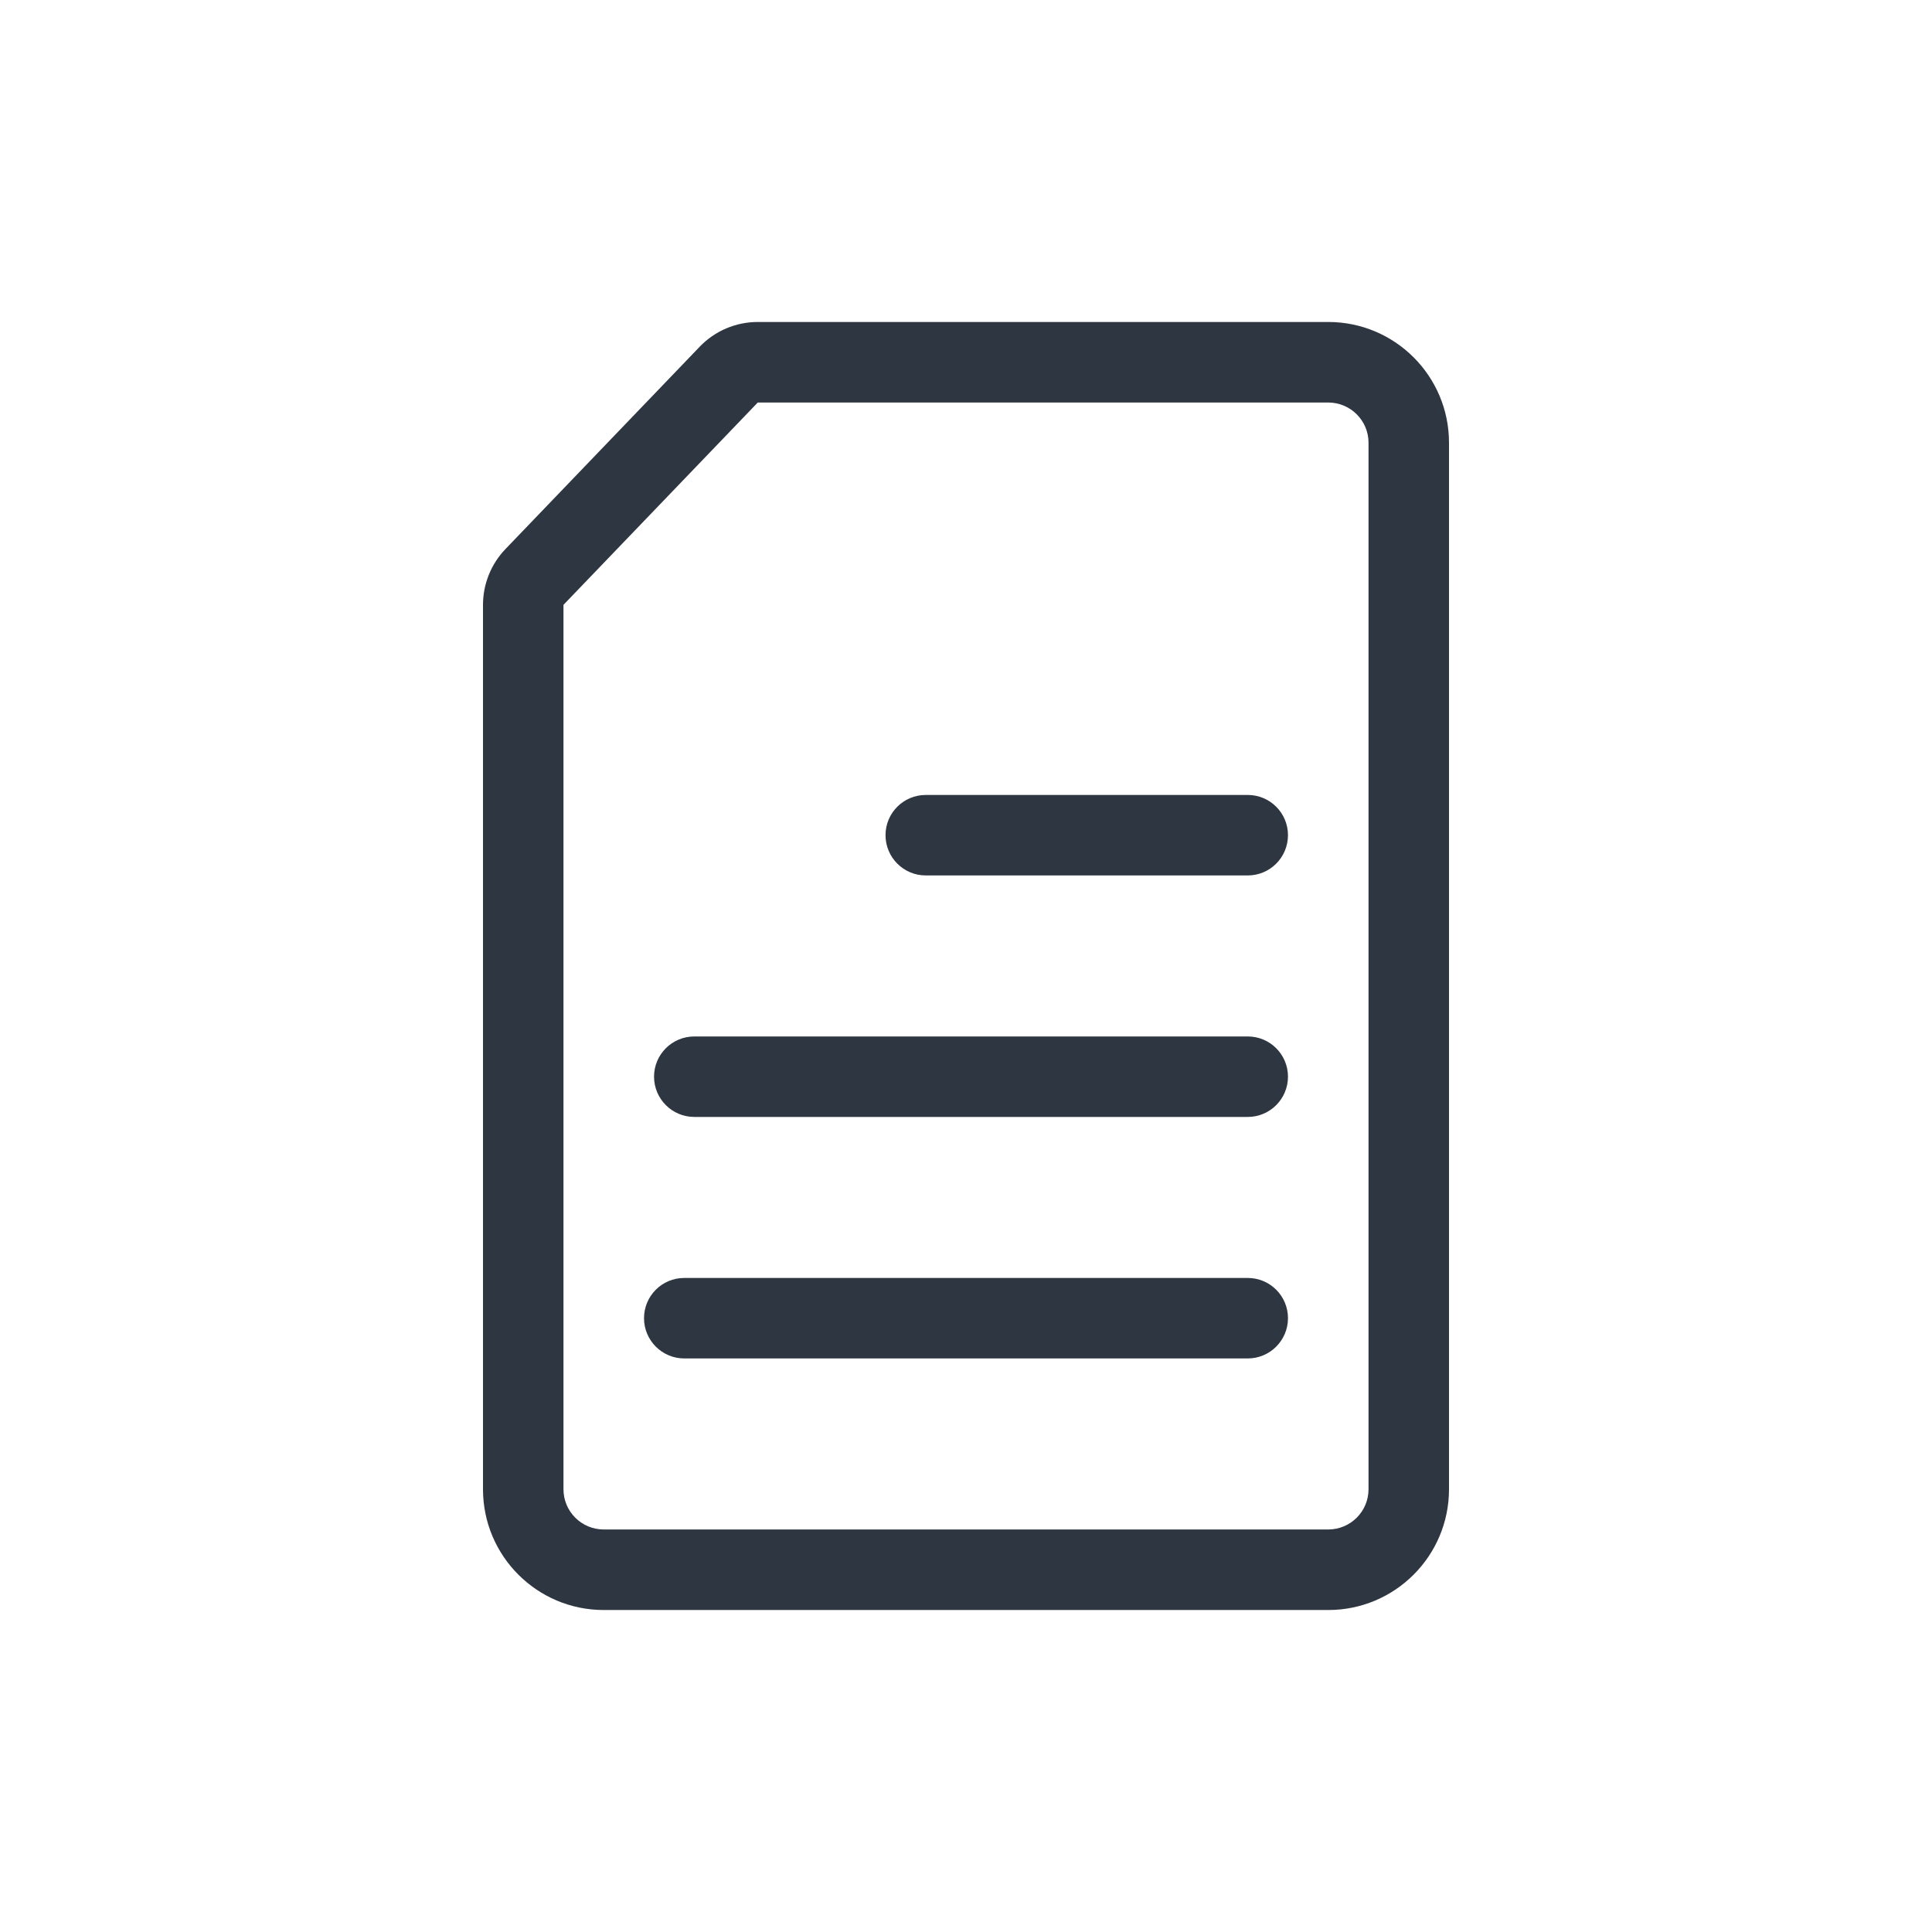 <svg width="32" height="32" viewBox="0 0 32 32" fill="none" xmlns="http://www.w3.org/2000/svg">
<path d="M11.333 21.167C10.965 21.167 10.667 21.465 10.667 21.833C10.667 22.201 10.965 22.5 11.333 22.5H20.667C21.035 22.5 21.333 22.201 21.333 21.833C21.333 21.465 21.035 21.167 20.667 21.167H11.333Z" fill="#2E3641"/>
<path d="M10.833 17.833C10.833 17.465 11.132 17.167 11.5 17.167H20.667C21.035 17.167 21.333 17.465 21.333 17.833C21.333 18.201 21.035 18.5 20.667 18.5H11.5C11.132 18.5 10.833 18.201 10.833 17.833Z" fill="#2E3641"/>
<path d="M15.333 13.167C14.965 13.167 14.667 13.465 14.667 13.833C14.667 14.201 14.965 14.5 15.333 14.5H20.667C21.035 14.5 21.333 14.201 21.333 13.833C21.333 13.465 21.035 13.167 20.667 13.167H15.333Z" fill="#2E3641"/>
<path fill-rule="evenodd" clip-rule="evenodd" d="M12.551 5.333C12.188 5.333 11.84 5.481 11.589 5.743L8.371 9.095C8.133 9.343 8 9.674 8 10.018V24.667C8 25.771 8.895 26.667 10 26.667H22C23.105 26.667 24 25.771 24 24.667V7.333C24 6.229 23.105 5.333 22 5.333H12.551ZM12.551 6.667H22C22.368 6.667 22.667 6.965 22.667 7.333V24.667C22.667 25.035 22.368 25.333 22 25.333H10C9.632 25.333 9.333 25.035 9.333 24.667V10.018L12.551 6.667Z" fill="#2E3641"/>
</svg>
